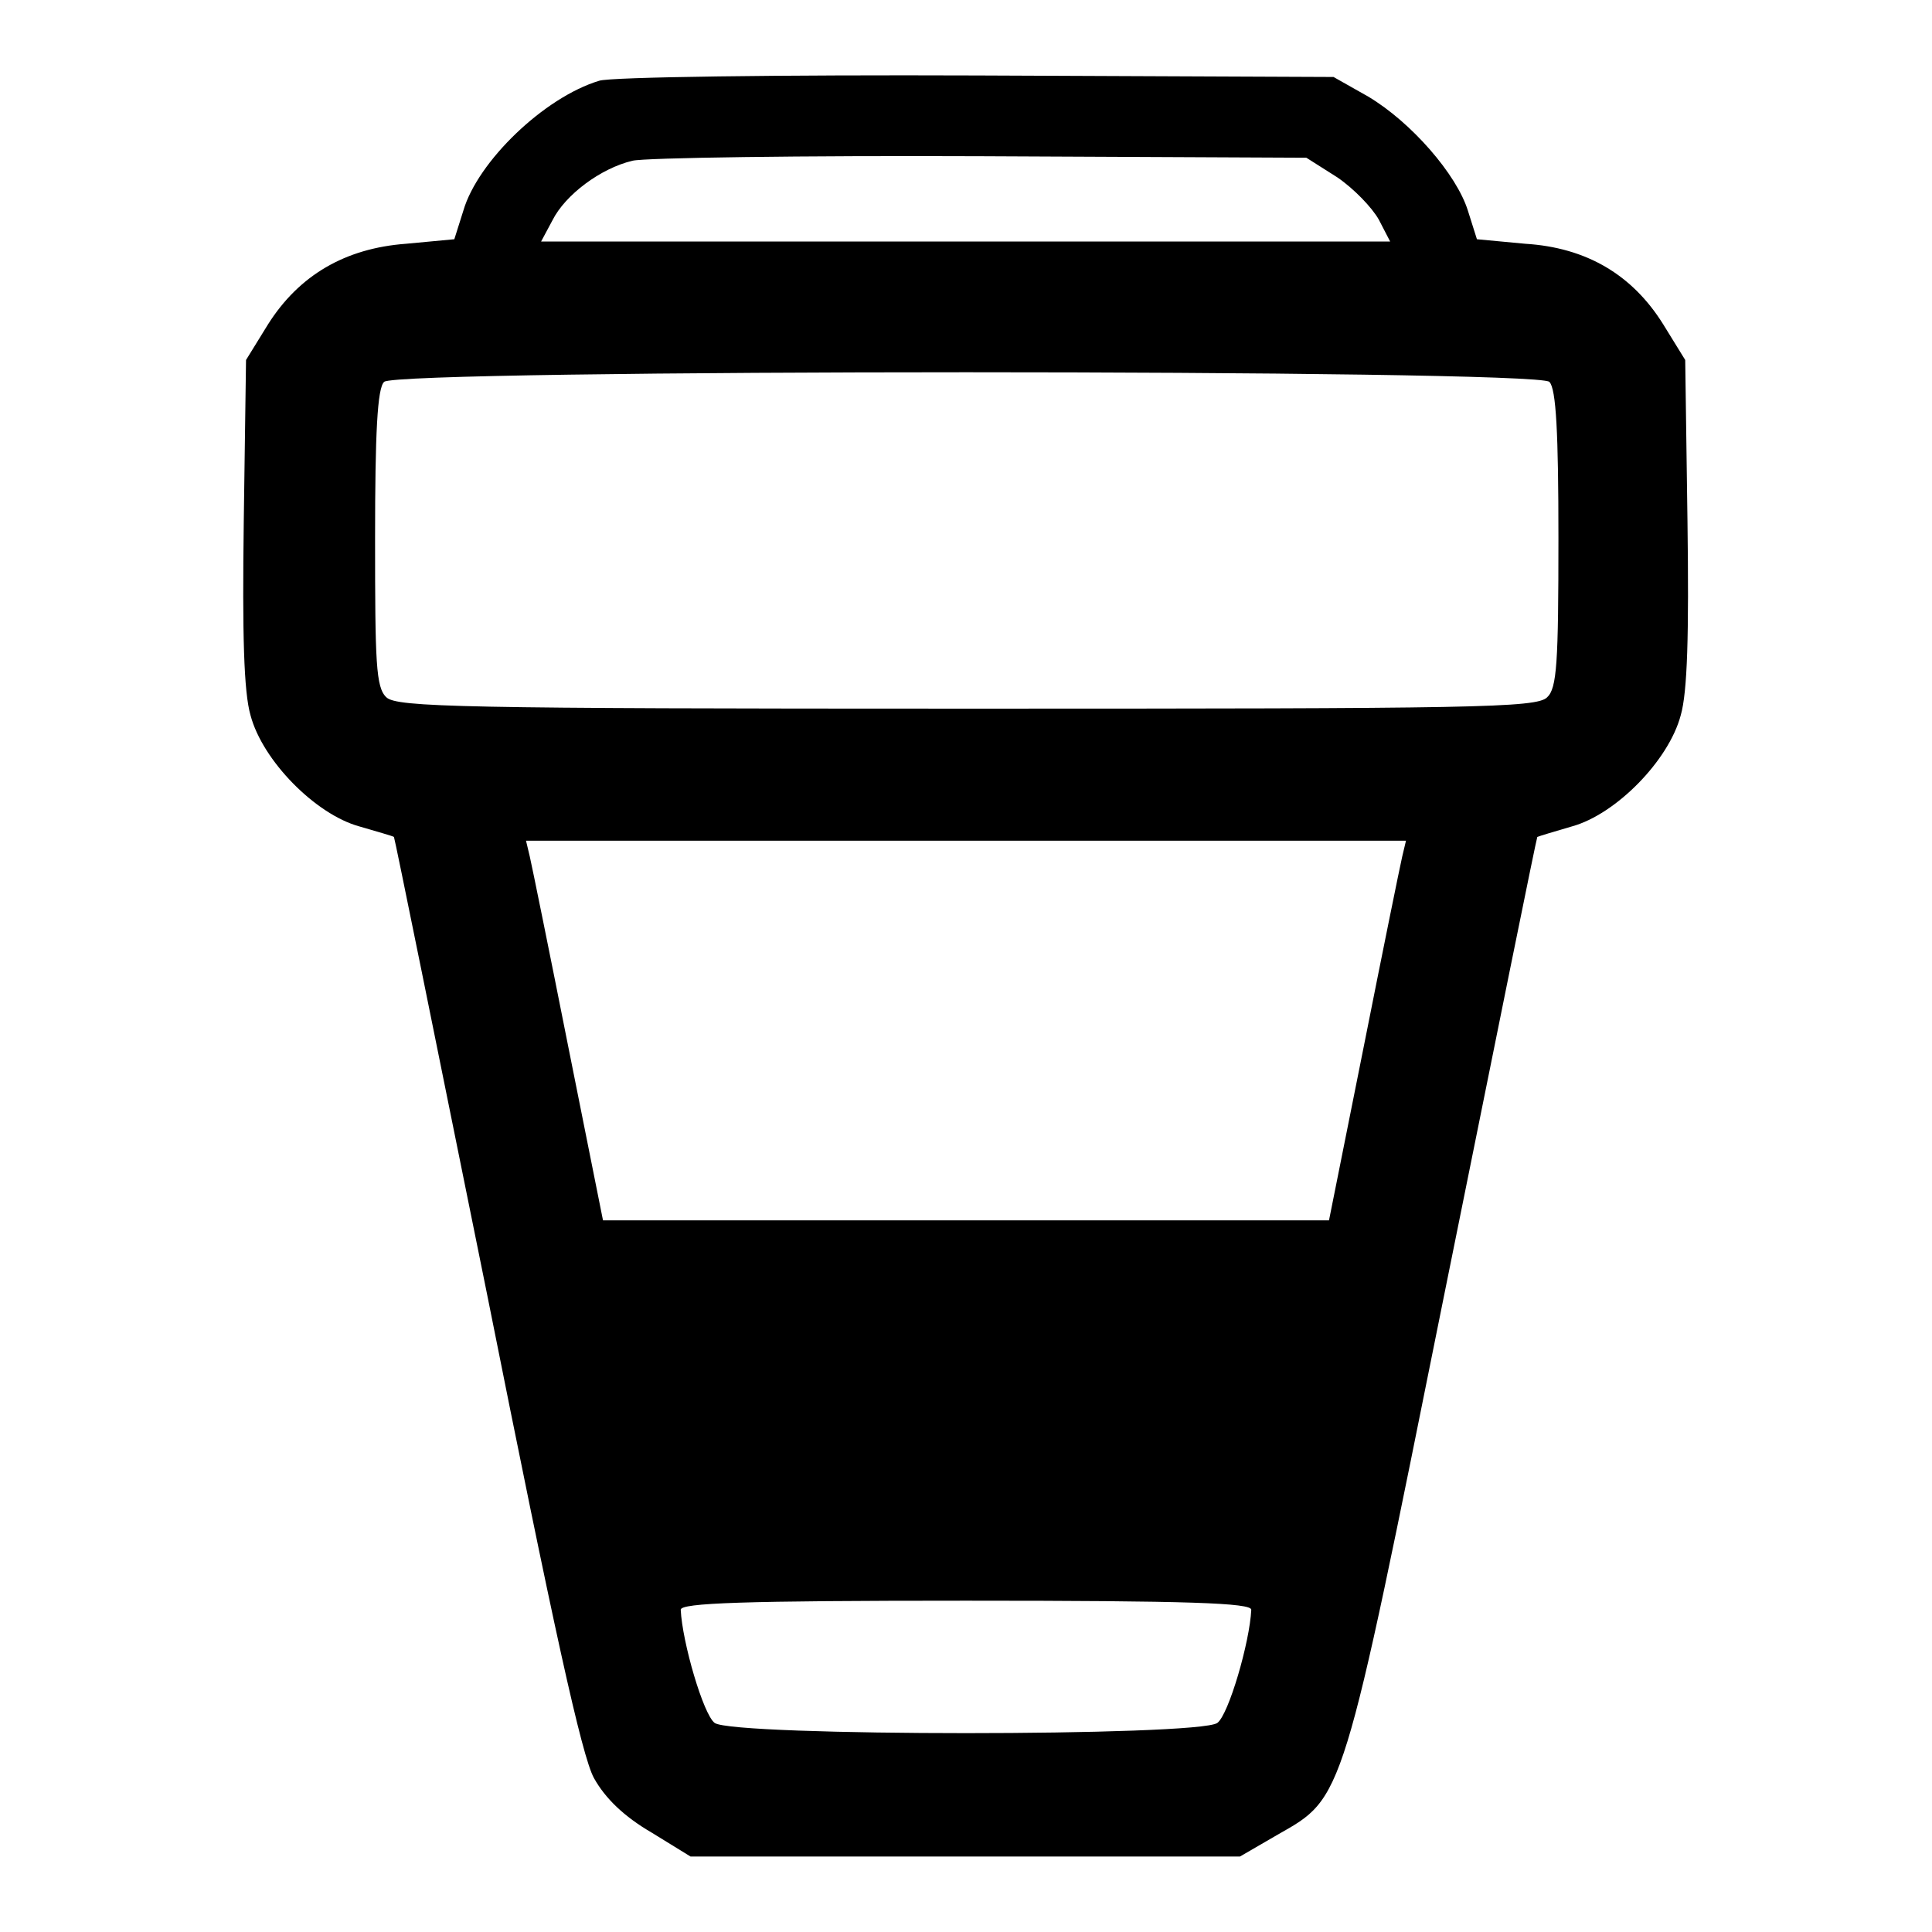 <?xml version="1.0" encoding="utf-8"?>
<!-- Svg Vector Icons : http://www.onlinewebfonts.com/icon -->
<!DOCTYPE svg PUBLIC "-//W3C//DTD SVG 1.1//EN" "http://www.w3.org/Graphics/SVG/1.1/DTD/svg11.dtd">
<svg version="1.1" xmlns="http://www.w3.org/2000/svg" xmlns:xlink="http://www.w3.org/1999/xlink" x="0px" y="0px" viewBox="0 0 256 256" enable-background="new 0 0 256 256" xml:space="preserve">
<g><g><g><path fill="#000000" d="M79.4,10.7c-7.3,2.2-16.1,10.7-18,17.2l-1.2,3.8l-6.4,0.6c-8.1,0.6-14.2,4.2-18.3,10.7l-2.9,4.7l-0.3,21.4c-0.2,15,0,22.6,0.9,25.7c1.6,6,8.6,13.1,14.4,14.7c2.4,0.7,4.5,1.3,4.6,1.4c0.1,0.1,5.6,27.3,12.3,60.4c8.9,44.6,12.6,61.4,14.2,64.3c1.5,2.7,4,5.1,7.6,7.2l5.2,3.2H128h36.3l5-2.9c8.8-5,8.5-4.1,22.1-71.7c6.7-33.2,12.2-60.4,12.3-60.5c0.2-0.1,2.2-0.7,4.6-1.4c5.8-1.6,12.8-8.7,14.4-14.7c0.9-3.1,1.1-10.7,0.9-25.7l-0.3-21.4l-2.9-4.7c-4.1-6.6-10.2-10.2-18.3-10.7l-6.4-0.6l-1.2-3.8c-1.5-4.8-7.5-11.7-13.2-15.1l-4.6-2.6L129.5,10C103.4,9.9,80.8,10.2,79.4,10.7z M177.2,23.5c2.2,1.5,4.6,4,5.5,5.6l1.5,2.9H128H71.7l1.5-2.8c1.7-3.4,6.4-6.9,10.6-7.9c1.6-0.4,22.5-0.7,46.2-0.6l43.1,0.2L177.2,23.5z M205.3,50.6c0.9,0.9,1.2,6.8,1.2,20.7c0,16.6-0.2,19.9-1.5,21.1c-1.4,1.4-9.7,1.5-76.9,1.5s-75.5-0.2-76.9-1.5c-1.4-1.3-1.5-4.6-1.5-21.1c0-13.9,0.3-19.9,1.2-20.7C52.4,48.9,203.6,48.9,205.3,50.6z M185.8,113.5c-0.3,1.3-2.6,12.6-5.1,25.2l-4.6,23H128H79.9l-4.6-23c-2.5-12.6-4.8-23.9-5.1-25.2l-0.5-2.1H128h58.3L185.8,113.5z M165.8,213.3c-0.2,4.3-3,13.9-4.5,15c-2.5,1.8-64.1,1.8-66.6,0c-1.5-1.1-4.3-10.7-4.5-15c0-0.9,8.1-1.2,37.8-1.2S165.8,212.4,165.8,213.3z"/></g></g></g>
</svg>